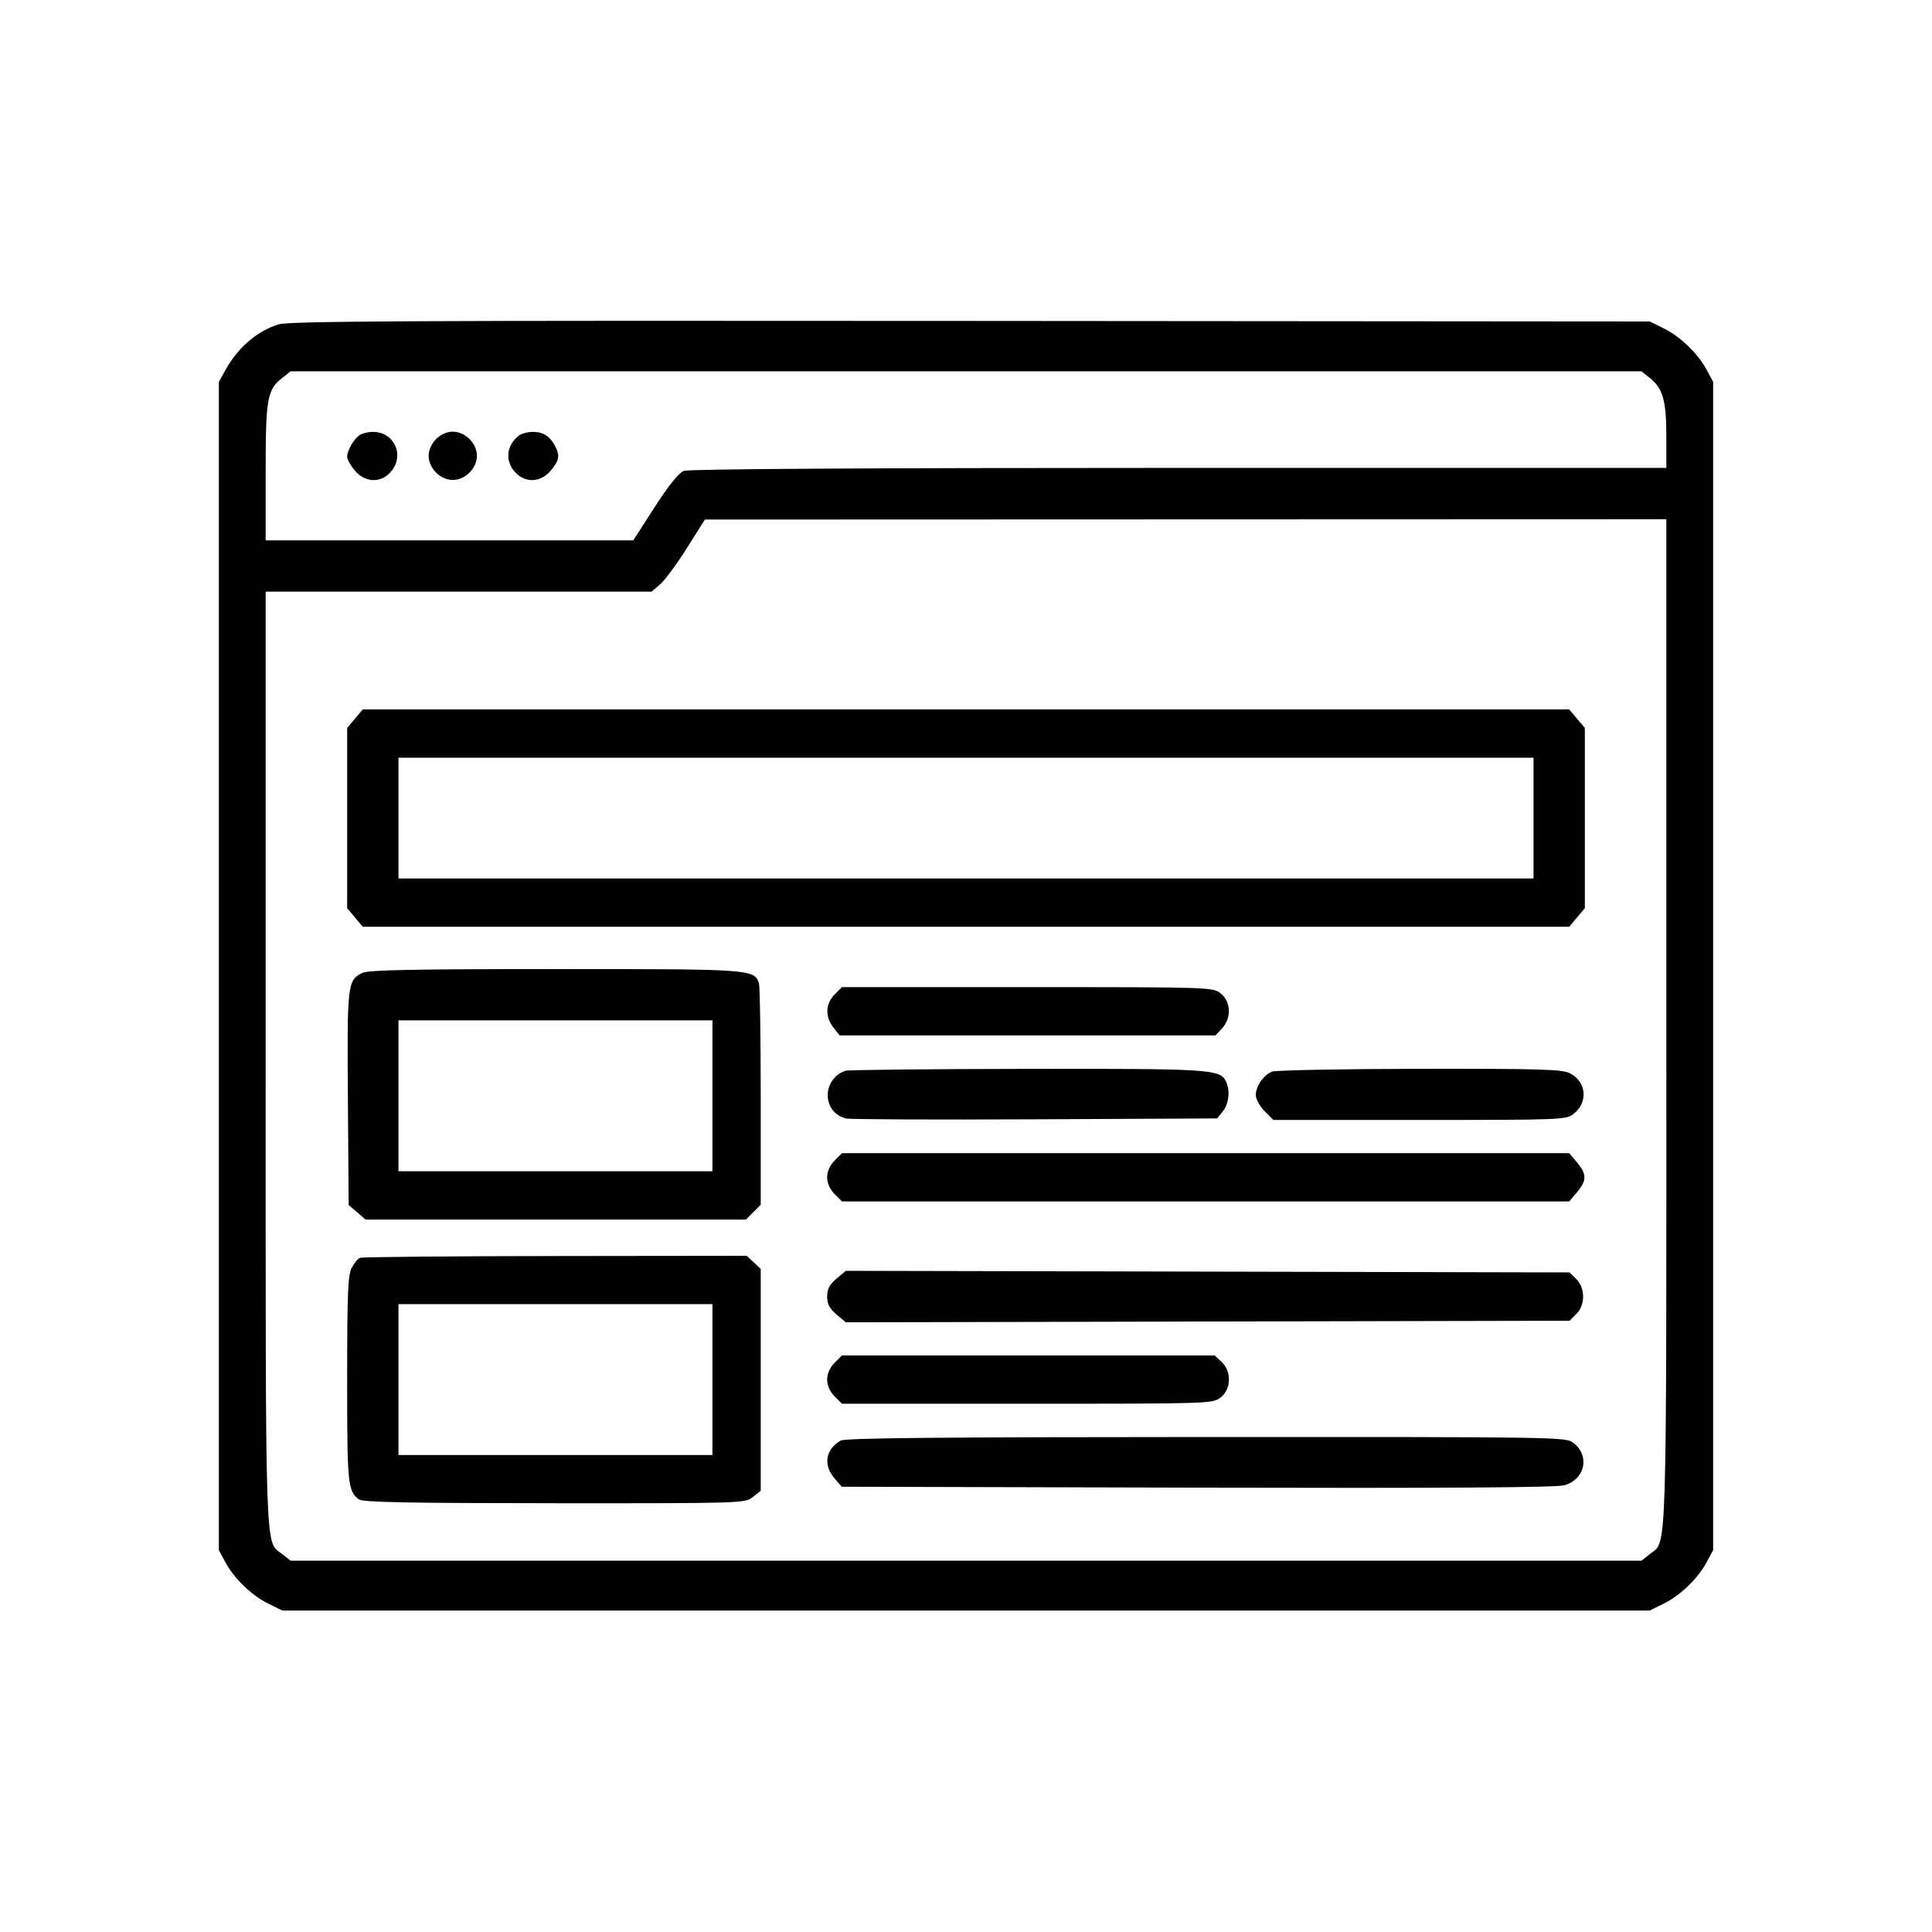 <svg width="60" height="60" viewBox="0 0 60 60" fill="none" xmlns="http://www.w3.org/2000/svg">
<path fill-rule="evenodd" clip-rule="evenodd" d="M8.646 10.075C7.983 10.283 7.392 10.79 7.006 11.484L6.797 11.859V30V48.141L6.999 48.516C7.273 49.025 7.814 49.547 8.334 49.803L8.766 50.016H30H51.234L51.666 49.803C52.186 49.547 52.727 49.025 53.001 48.516L53.203 48.141V30V11.859L53.001 11.484C52.727 10.975 52.186 10.453 51.666 10.197L51.234 9.984L30.141 9.967C12.732 9.952 8.977 9.971 8.646 10.075ZM8.767 11.735C8.296 12.105 8.25 12.367 8.25 14.669V16.781H13.959H19.667L20.332 15.748C20.771 15.066 21.079 14.684 21.239 14.623C21.394 14.565 26.953 14.531 36.615 14.531H51.75V13.544C51.75 12.443 51.639 12.053 51.233 11.735L50.975 11.531H30H9.025L8.767 11.735ZM11.148 13.526C10.966 13.666 10.781 14.001 10.781 14.19C10.781 14.267 10.89 14.459 11.024 14.618C11.317 14.966 11.762 15.008 12.075 14.716C12.6 14.227 12.29 13.412 11.578 13.412C11.423 13.412 11.23 13.464 11.148 13.526ZM13.543 13.636C13.398 13.781 13.312 13.974 13.312 14.156C13.312 14.339 13.398 14.531 13.543 14.676C13.688 14.821 13.88 14.906 14.062 14.906C14.245 14.906 14.437 14.821 14.582 14.676C14.727 14.531 14.812 14.339 14.812 14.156C14.812 13.974 14.727 13.781 14.582 13.636C14.437 13.491 14.245 13.406 14.062 13.406C13.88 13.406 13.688 13.491 13.543 13.636ZM16.117 13.526C15.702 13.845 15.673 14.365 16.05 14.716C16.363 15.008 16.808 14.966 17.101 14.618C17.37 14.298 17.396 14.148 17.235 13.845C17.075 13.545 16.864 13.412 16.547 13.412C16.392 13.412 16.199 13.464 16.117 13.526ZM21.328 17.027C21.019 17.518 20.646 18.022 20.501 18.148L20.236 18.375H14.243H8.25V32.909C8.25 48.699 8.221 47.836 8.767 48.266L9.025 48.469H30H50.975L51.233 48.266C51.78 47.835 51.75 48.798 51.75 31.784V16.125L36.82 16.13L21.891 16.135L21.328 17.027ZM11.024 22.32L10.781 22.608V25.406V28.204L11.024 28.493L11.267 28.781H30H48.733L48.976 28.493L49.219 28.204V25.406V22.608L48.976 22.32L48.733 22.031H30H11.267L11.024 22.32ZM12.375 25.406V27.281H30H47.625V25.406V23.531H30H12.375V25.406ZM11.252 30.214C10.791 30.447 10.778 30.555 10.804 34.11L10.828 37.423L11.091 37.649L11.354 37.875H17.259H23.165L23.395 37.645L23.625 37.415V34.043C23.625 32.189 23.599 30.603 23.567 30.52C23.406 30.1 23.307 30.094 17.231 30.095C12.81 30.096 11.431 30.124 11.252 30.214ZM25.918 30.886C25.633 31.171 25.619 31.575 25.882 31.909L26.076 32.156H31.912H37.748L37.952 31.939C38.25 31.623 38.229 31.102 37.909 30.851C37.665 30.659 37.587 30.656 31.905 30.656H26.148L25.918 30.886ZM12.375 34.031V36.375H17.25H22.125V34.031V31.688H17.25H12.375V34.031ZM26.25 33.254C25.511 33.524 25.529 34.553 26.276 34.736C26.391 34.764 29.03 34.776 32.141 34.761L37.798 34.734L37.977 34.513C38.171 34.273 38.211 33.84 38.065 33.566C37.872 33.206 37.555 33.187 31.884 33.195C28.863 33.199 26.327 33.225 26.25 33.254ZM39.502 33.281C39.239 33.387 39 33.735 39 34.012C39 34.134 39.123 34.356 39.274 34.507L39.548 34.781H44.09C48.477 34.781 48.639 34.775 48.867 34.595C49.327 34.234 49.272 33.598 48.759 33.333C48.517 33.208 47.876 33.188 44.091 33.193C41.678 33.197 39.613 33.236 39.502 33.281ZM25.918 36.043C25.773 36.188 25.688 36.38 25.688 36.562C25.688 36.745 25.773 36.937 25.918 37.082L26.148 37.312H37.441H48.733L48.976 37.024C49.282 36.661 49.282 36.464 48.976 36.101L48.733 35.812H37.441H26.148L25.918 36.043ZM11.178 39.063C11.112 39.089 10.996 39.231 10.92 39.379C10.805 39.6 10.781 40.206 10.781 42.845C10.781 46.107 10.8 46.3 11.148 46.567C11.261 46.654 12.71 46.682 17.214 46.684C23.06 46.688 23.134 46.685 23.378 46.493L23.625 46.299V42.853V39.408L23.408 39.204L23.191 39L17.244 39.007C13.973 39.011 11.243 39.036 11.178 39.063ZM25.977 39.71C25.761 39.893 25.688 40.033 25.688 40.266C25.688 40.499 25.761 40.639 25.977 40.821L26.267 41.065L37.506 41.04L48.745 41.016L48.954 40.807C49.235 40.526 49.235 40.005 48.954 39.724L48.745 39.516L37.506 39.491L26.267 39.467L25.977 39.71ZM12.375 42.844V45.188H17.25H22.125V42.844V40.5H17.25H12.375V42.844ZM25.918 42.324C25.773 42.469 25.688 42.661 25.688 42.844C25.688 43.026 25.773 43.218 25.918 43.364L26.148 43.594H31.905C37.587 43.594 37.665 43.591 37.909 43.399C38.239 43.14 38.254 42.593 37.939 42.297L37.722 42.094H31.935H26.148L25.918 42.324ZM26.109 44.738C25.638 45.008 25.557 45.494 25.914 45.909L26.14 46.172L37.187 46.2C44.927 46.219 48.34 46.197 48.585 46.126C49.226 45.94 49.382 45.215 48.867 44.811C48.635 44.628 48.462 44.625 37.464 44.628C29.241 44.63 26.247 44.659 26.109 44.738Z" fill="black"/>
</svg>
